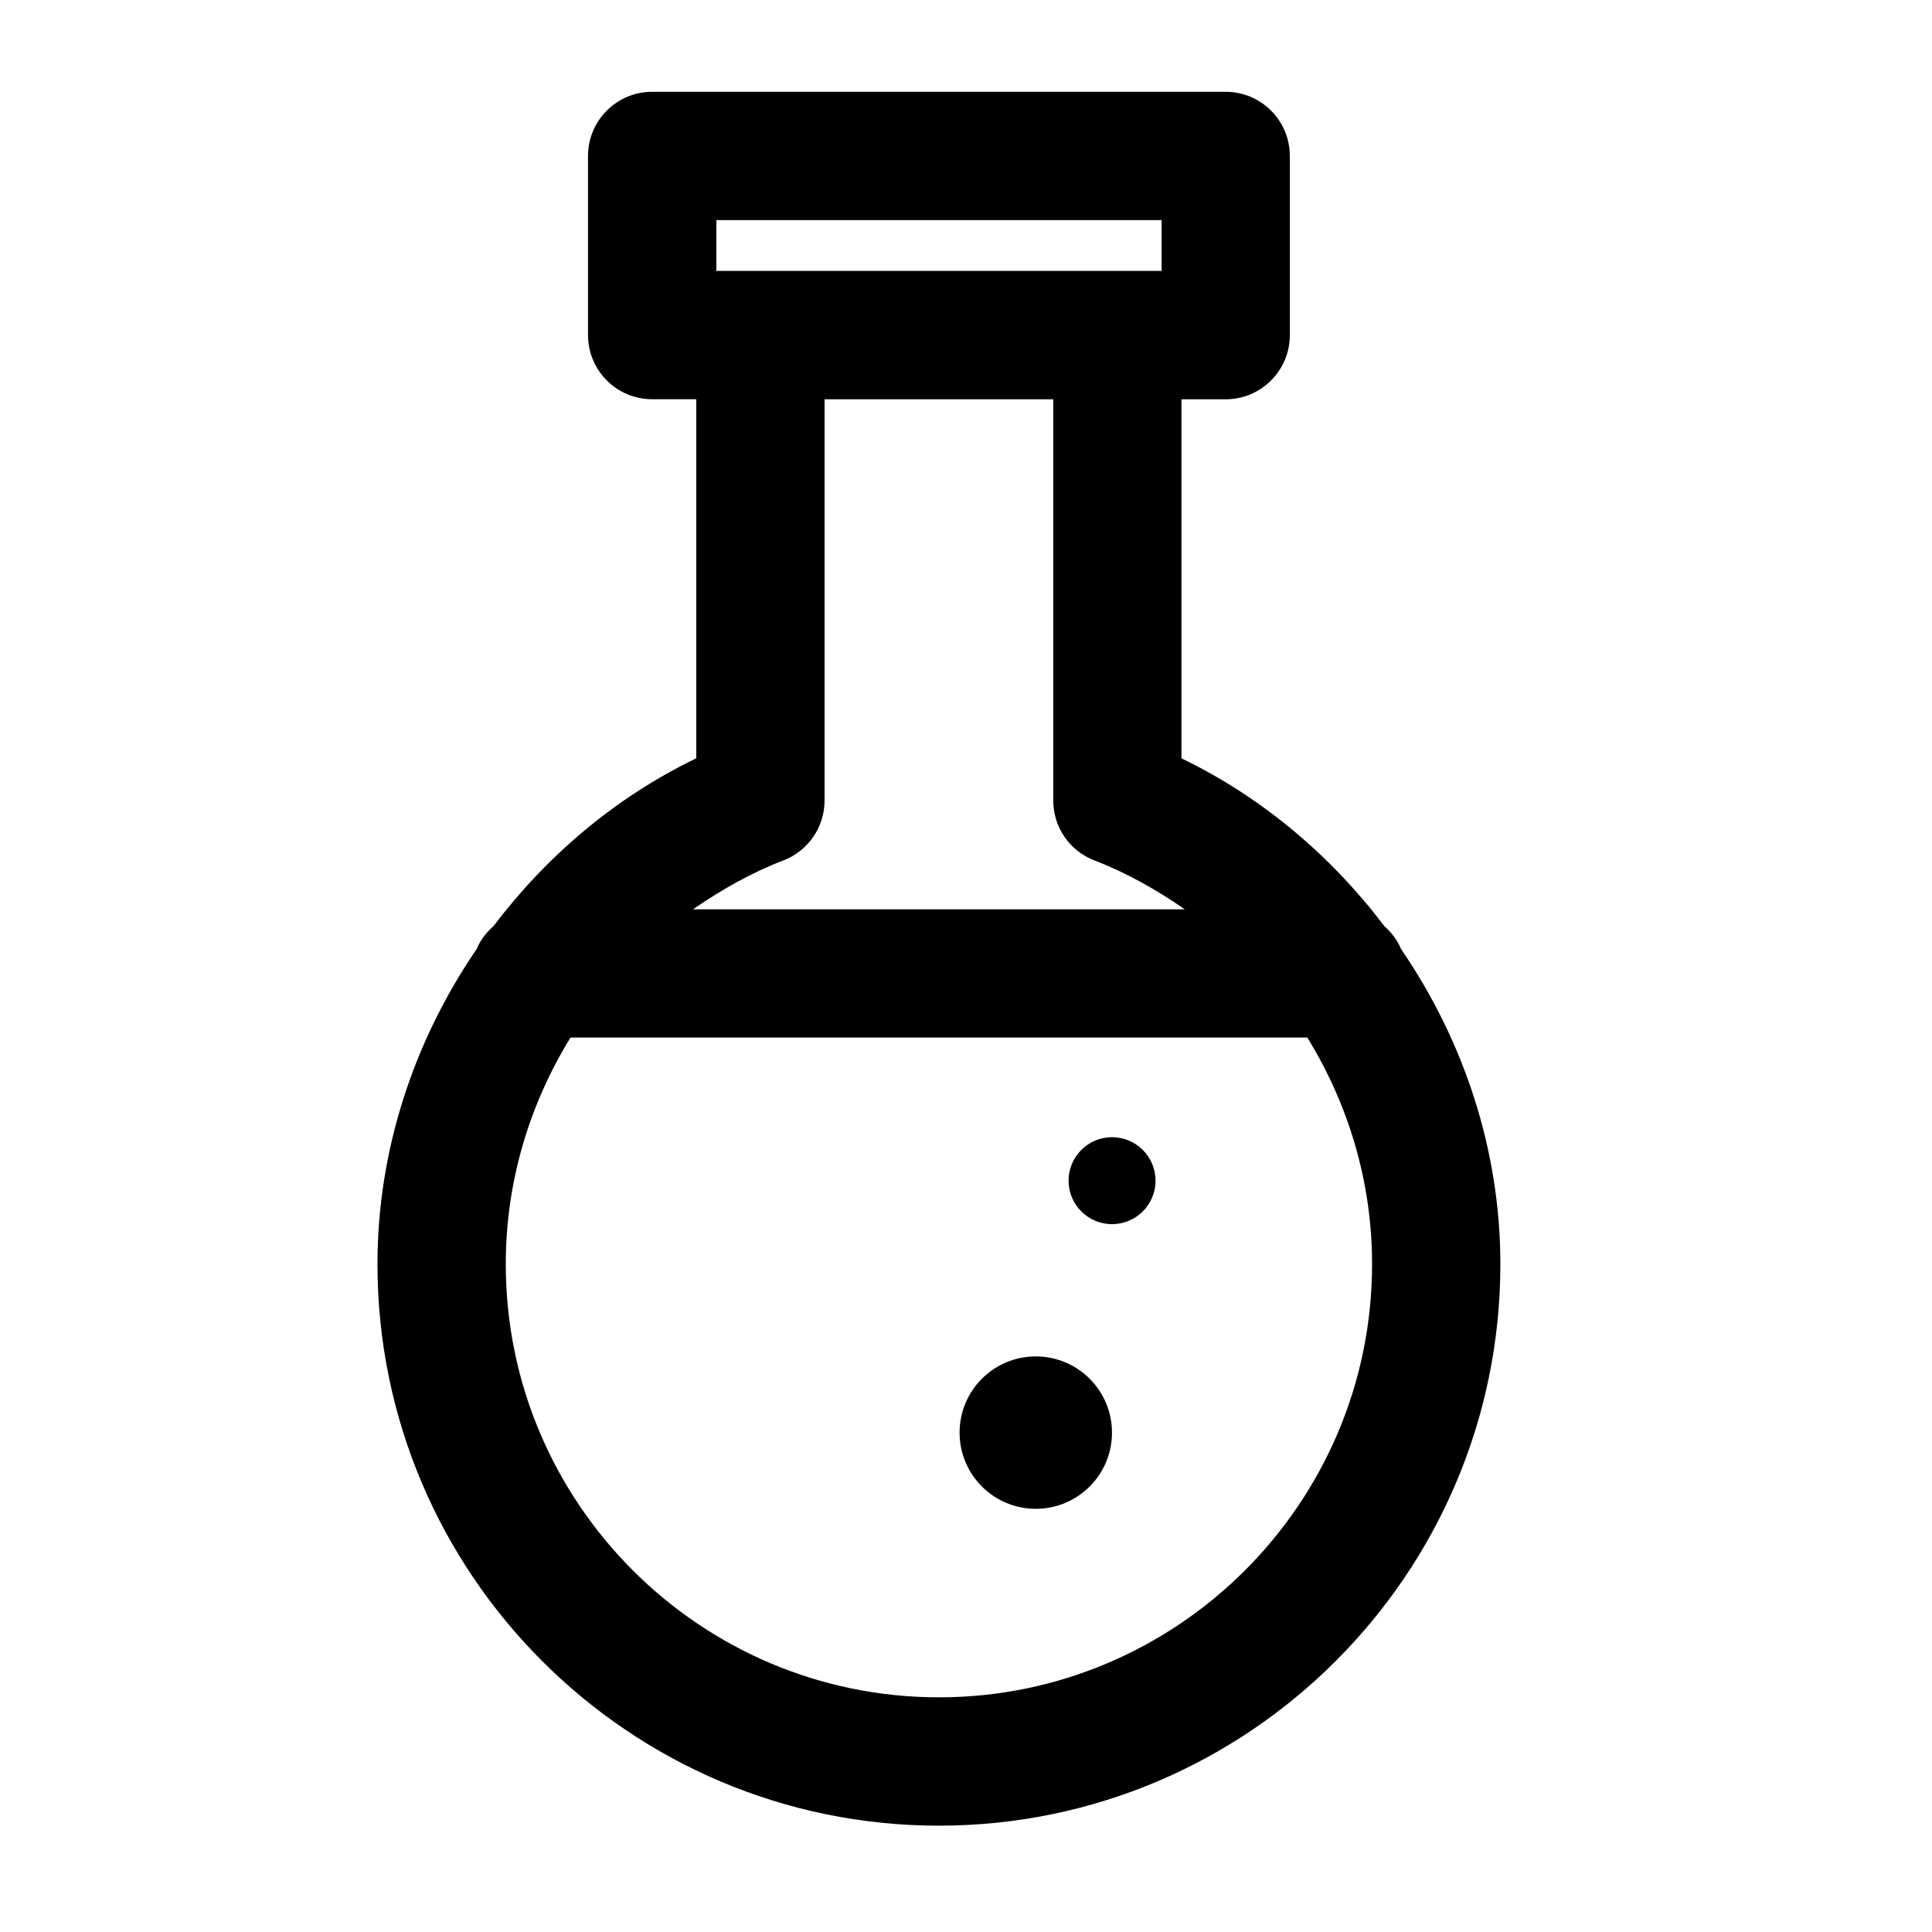<?xml version="1.0" encoding="UTF-8"?>
<!-- The Best Svg Icon site in the world: iconSvg.co, Visit us! https://iconsvg.co -->
<svg fill="#000000" width="800px" height="800px" version="1.1" viewBox="144 144 512 512" xmlns="http://www.w3.org/2000/svg">
 <g>
  <path d="m515.27 395.46c-0.965-2.352-2.519-4.324-4.367-5.984-14.086-18.578-32.266-34.113-53.801-44.504v-95.156h11.715c9.363 0 17.004-7.621 17.004-17.004l-0.004-47.484c0-9.383-7.621-17.004-17.004-17.004l-151.98 0.004c-9.406 0-17.004 7.621-17.004 17.004v47.465c0 9.383 7.598 17.004 17.004 17.004h11.691v95.156c-21.516 10.371-39.652 25.883-53.738 44.461-1.91 1.699-3.484 3.695-4.473 6.086-16.562 24.246-26.281 53.172-26.281 83.508 0 82.059 66.754 148.81 148.79 148.81 82.035 0 148.79-66.754 148.79-148.81-0.004-30.379-9.742-59.305-26.348-83.551zm-181.43-193.13h118v13.457h-118zm17.781 169.68c6.57-2.519 10.895-8.836 10.895-15.871v-106.32h60.605v106.32c0 7.031 4.305 13.352 10.895 15.871 8.711 3.359 16.582 7.871 23.973 12.973h-130.34c7.41-5.102 15.281-9.633 23.973-12.973zm41.207 221.8c-63.312 0-114.79-51.492-114.79-114.8 0-21.875 6.297-42.426 17.152-60.039h195.27c10.852 17.633 17.152 38.164 17.152 60.039-0.004 63.312-51.52 114.8-114.79 114.8z"/>
  <path d="m438.69 523.66c0 11.152-9.043 20.191-20.195 20.191-11.152 0-20.195-9.039-20.195-20.191 0-11.156 9.043-20.195 20.195-20.195 11.152 0 20.195 9.039 20.195 20.195"/>
  <path d="m450.23 456.89c0 6.363-5.16 11.523-11.527 11.523-6.363 0-11.523-5.16-11.523-11.523s5.16-11.523 11.523-11.523c6.367 0 11.527 5.16 11.527 11.523"/>
 </g>
</svg>